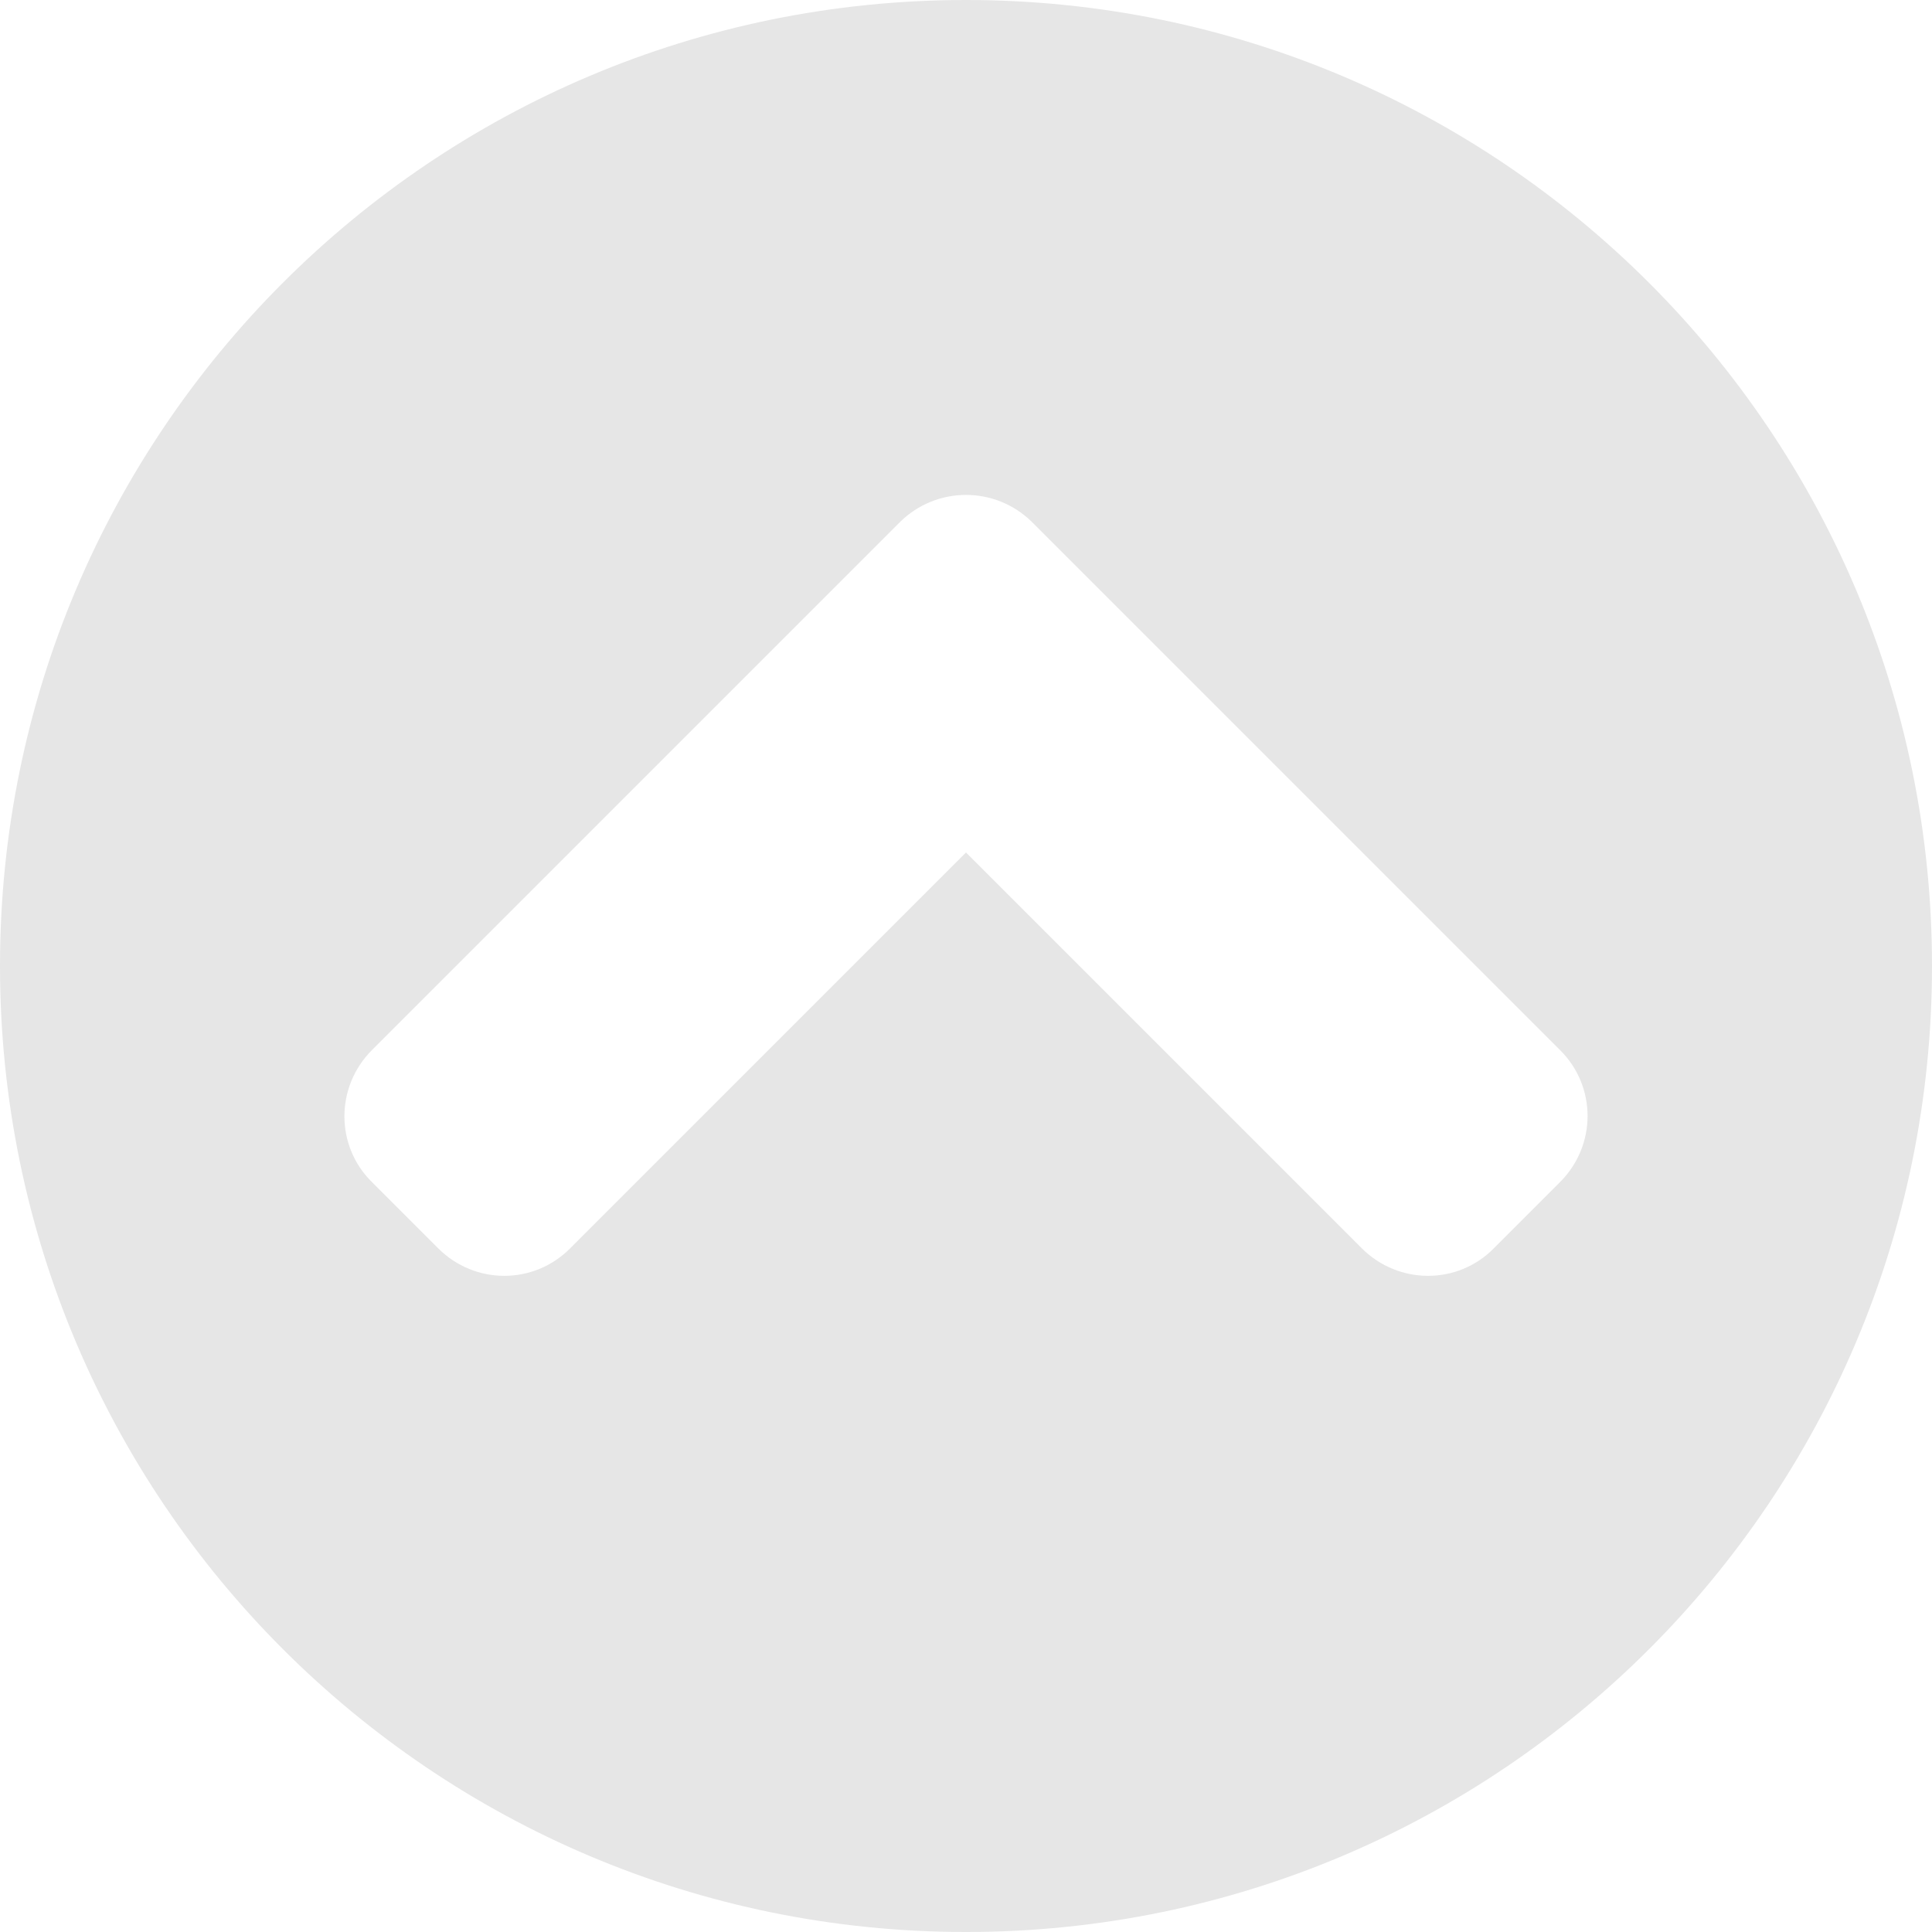 <?xml version="1.0" encoding="UTF-8"?>
<svg id="_レイヤー_2" data-name="レイヤー 2" xmlns="http://www.w3.org/2000/svg" viewBox="0 0 58.38 58.38">
  <defs>
    <style>
      .cls-1 {
        fill: #e6e6e6;
      }
    </style>
  </defs>
  <g id="_デザイン" data-name="デザイン">
    <path class="cls-1" d="M29.19,0c16.12,0,29.19,13.06,29.19,29.19,0,16.12-13.06,29.19-29.19,29.19S0,45.31,0,29.19C0,13.06,13.06,0,29.19,0ZM11.24,31.73c-1.11,1.11-1.11,2.9,0,3.99l2,2c1.11,1.11,2.89,1.11,3.99,0l11.96-11.96,11.96,11.96c1.11,1.11,2.9,1.11,3.99,0l2-2c1.11-1.11,1.11-2.89,0-3.99l-15.95-15.95c-1.11-1.1-2.89-1.1-4,0l-15.95,15.95Z"/>
  </g>
</svg>